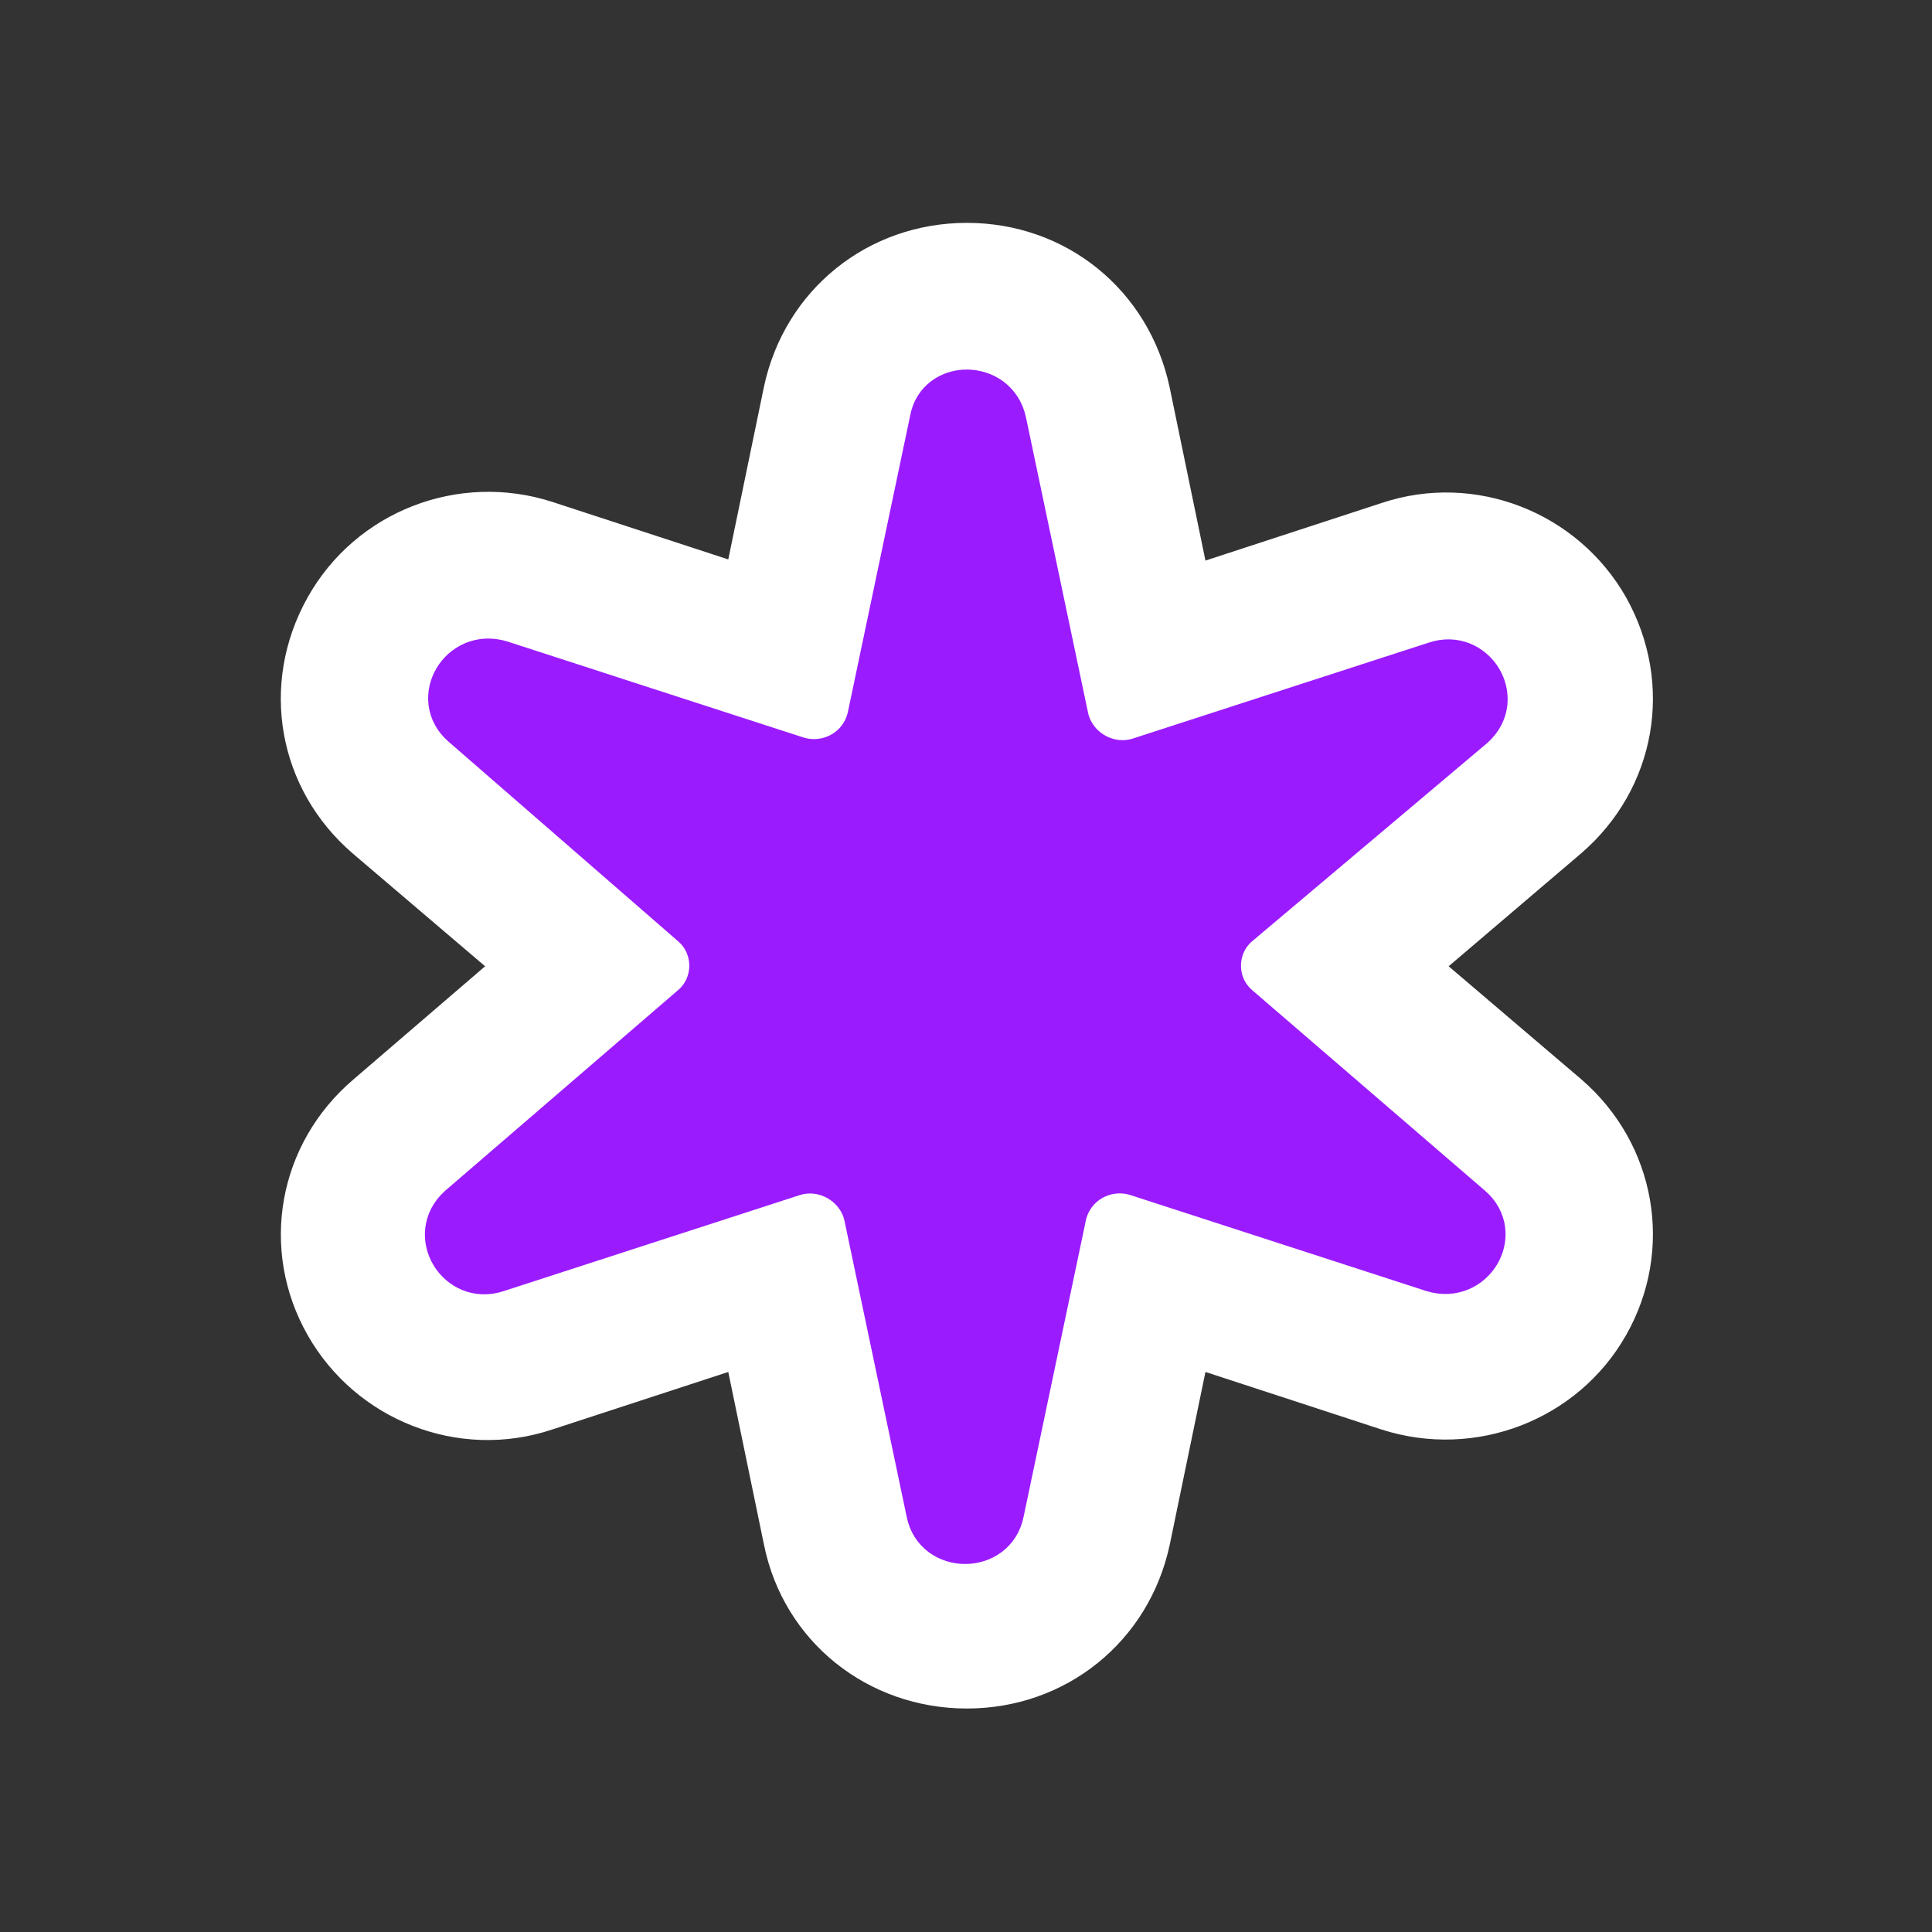 <?xml version="1.0" encoding="UTF-8"?> <svg xmlns="http://www.w3.org/2000/svg" width="65" height="65" viewBox="0 0 65 65" fill="none"><rect x="0" y="0" width="65" height="65" fill="#333333" stroke="none"/> <path d="M53.197 36.309L48.738 32.509L53.197 28.709C55.717 26.537 56.338 23.009 54.709 20.1C53.081 17.231 49.63 15.874 46.489 16.921L40.556 18.86L39.354 13.043C38.656 9.747 35.864 7.498 32.529 7.498C29.194 7.498 26.402 9.747 25.704 13.004L24.502 18.821L18.57 16.882C15.429 15.874 11.978 17.192 10.349 20.1C8.72 23.009 9.341 26.537 11.861 28.709L16.321 32.509L11.9 36.309C9.341 38.48 8.72 42.048 10.349 44.917C11.978 47.787 15.429 49.144 18.57 48.097L24.502 46.158L25.704 51.974C26.364 55.232 29.194 57.481 32.529 57.481C35.864 57.481 38.656 55.232 39.354 51.974L40.556 46.158L46.489 48.097C49.63 49.105 53.081 47.787 54.709 44.917C56.338 42.048 55.717 38.48 53.197 36.309Z" fill="white"></path> <path d="M33.847 14.168L35.941 24.133C36.174 25.18 37.298 25.839 38.345 25.49L48.272 22.272C49.629 21.806 50.676 23.513 49.59 24.482L41.68 31.152C40.866 31.85 40.866 33.129 41.68 33.827L49.513 40.574C50.599 41.505 49.59 43.211 48.194 42.785L38.268 39.566C37.221 39.217 36.096 39.837 35.864 40.923L33.77 50.889C33.498 52.285 31.443 52.285 31.172 50.889L29.078 40.923C28.845 39.876 27.721 39.217 26.674 39.566L16.747 42.785C15.39 43.25 14.343 41.544 15.428 40.574L23.261 33.827C24.076 33.129 24.076 31.85 23.261 31.152L15.545 24.443C14.459 23.513 15.467 21.806 16.863 22.233L26.79 25.451C27.837 25.8 28.961 25.18 29.194 24.094L31.288 14.129C31.521 12.772 33.537 12.772 33.847 14.168Z" fill="#9B1BFF" stroke="#9B1BFF" stroke-width="1.365" stroke-miterlimit="10" stroke-linecap="round" stroke-linejoin="round"></path> </svg> 